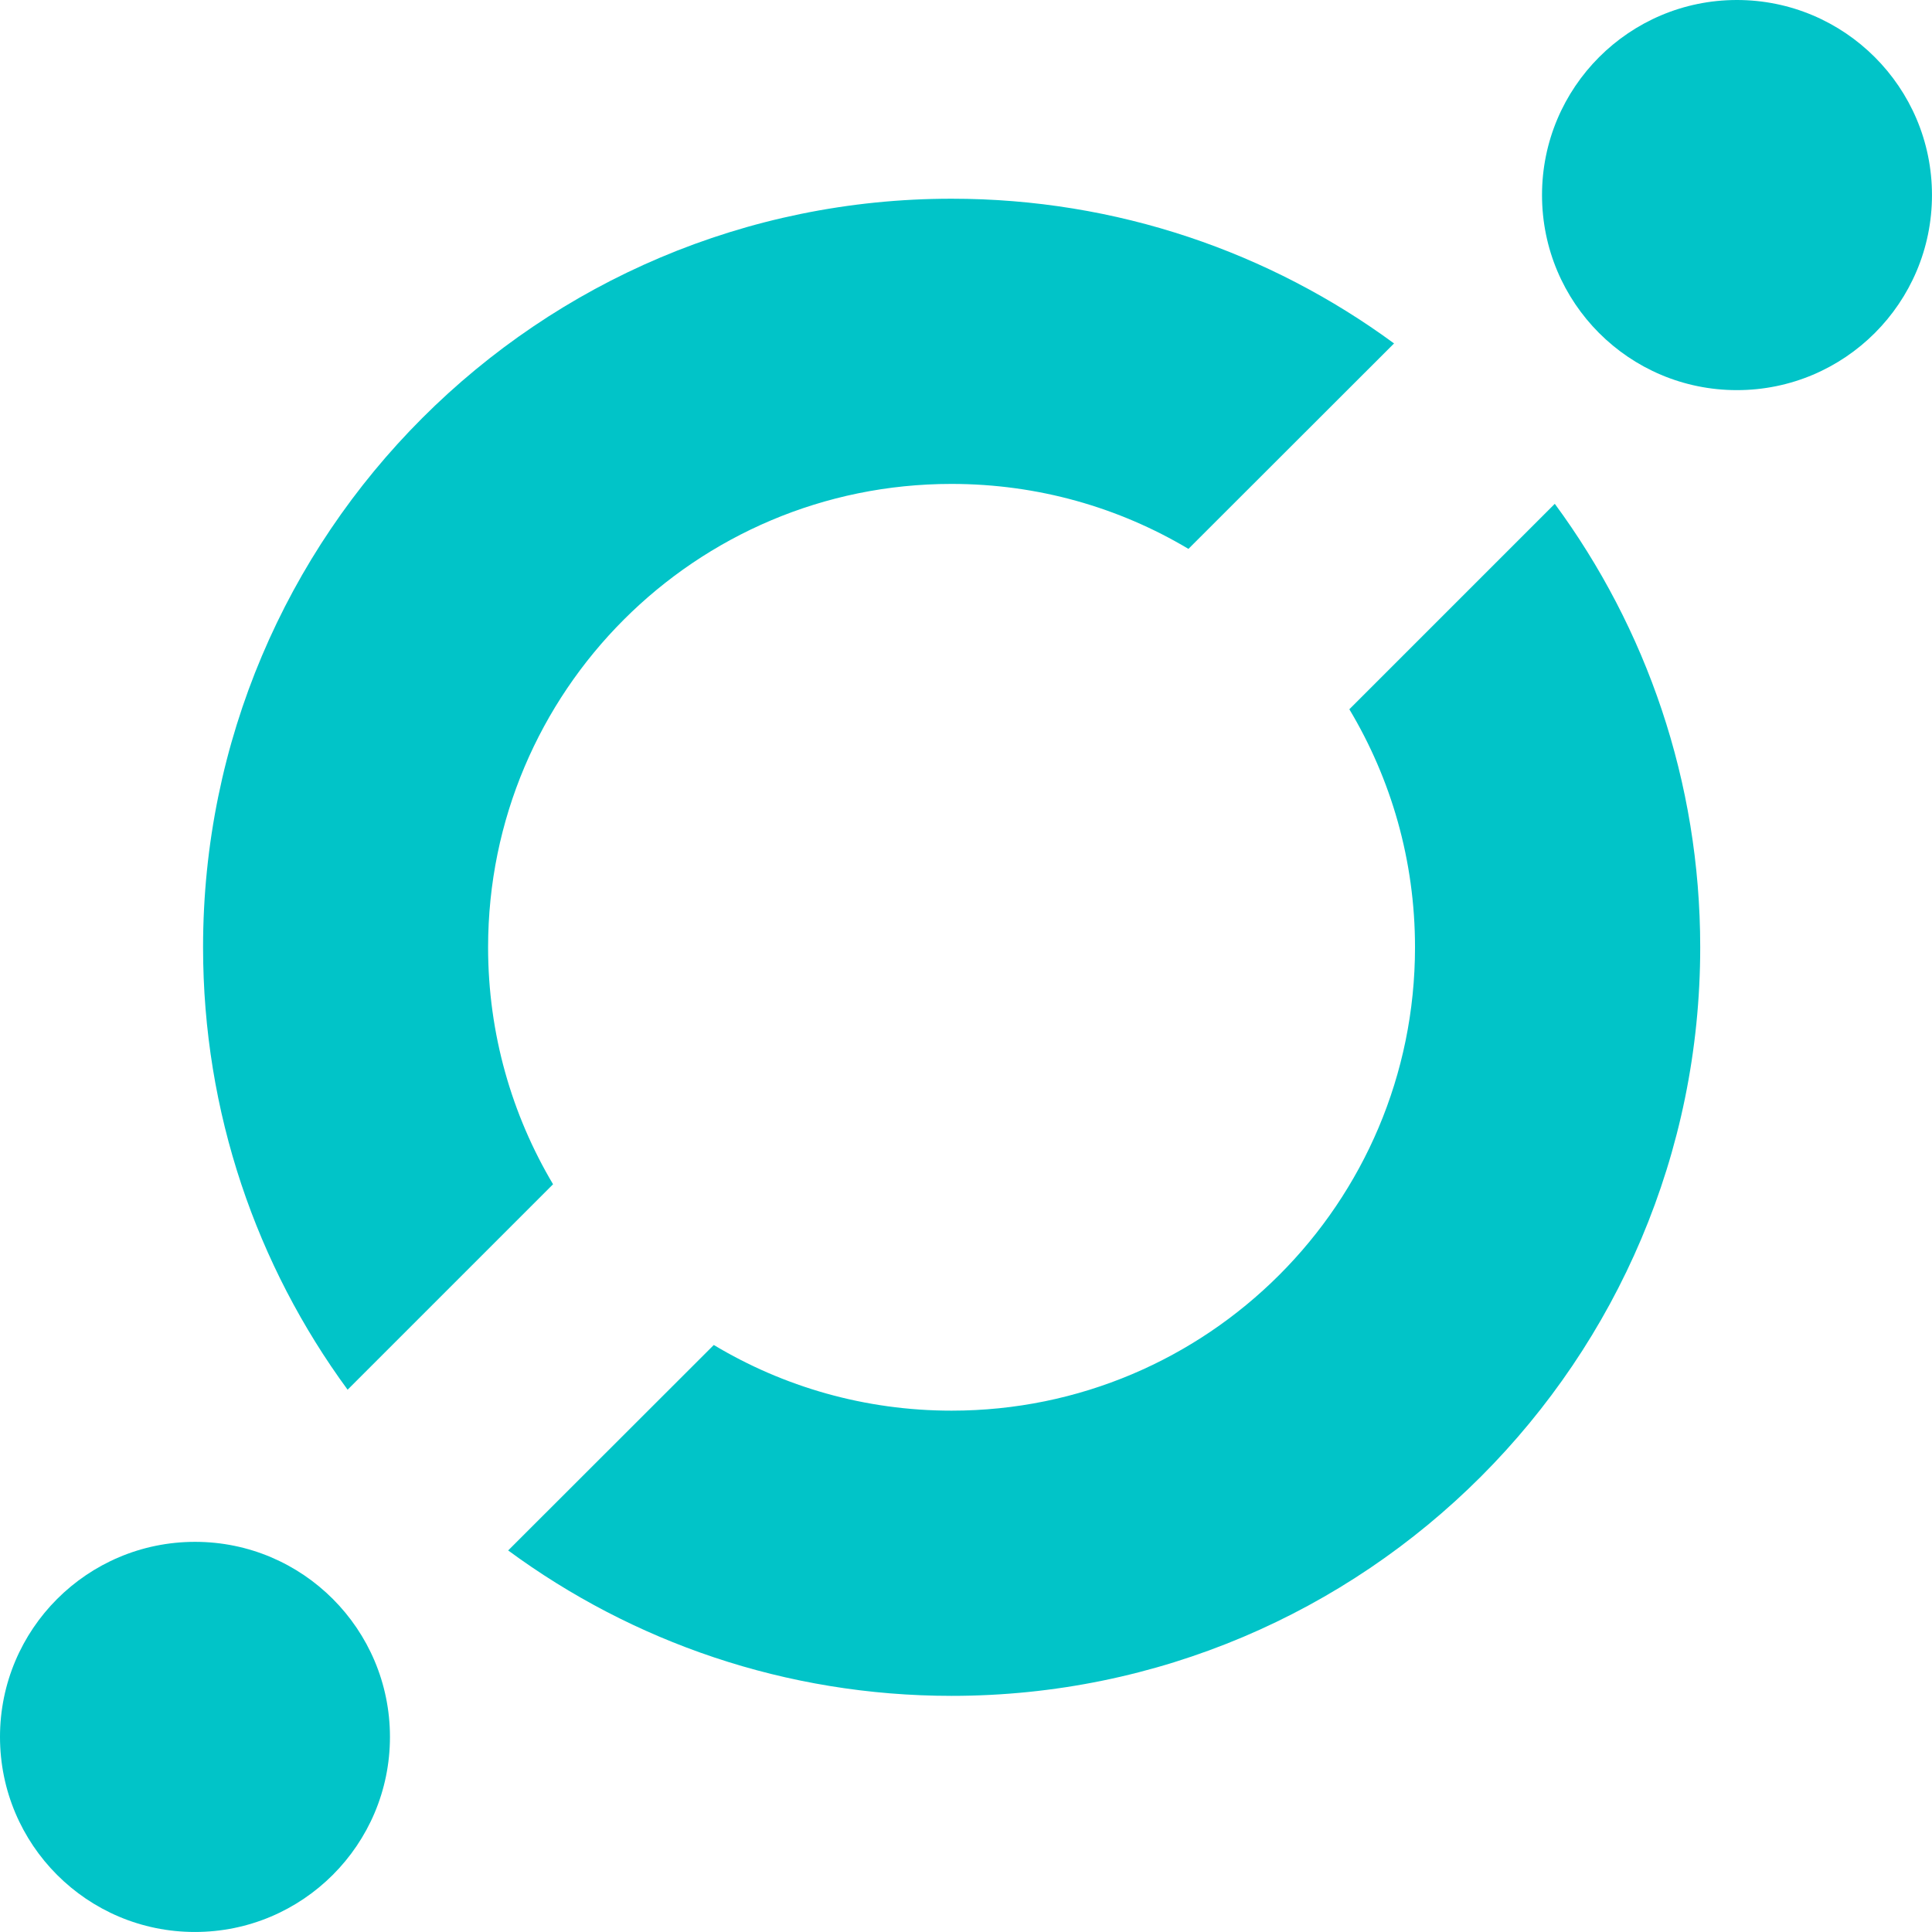 <svg id="Layer_1" xmlns="http://www.w3.org/2000/svg" viewBox="0 0 1097.4 1097.4" width="2500" height="2500"><style>.st0{fill:#01c4c8}</style><title>ICON</title><desc>Created using Figma</desc><g id="ICON"><g id="Group"><g transform="translate(170.342 -488.729)" id="Subtract"><path id="path0_fill" class="st0" d="M633.4 1026.8c0 145.4-117.9 263.2-263.2 263.2-49.4 0-95.6-13.6-135.1-37.3l-116.8 116.7c70.5 51.9 157.6 82.6 251.9 82.6 234.8 0 425.2-190.4 425.2-425.2 0-94.3-30.7-181.4-82.6-251.9L596.1 891.6c23.7 39.6 37.3 85.8 37.3 135.2zm-11.9-343L504.7 800.5c-39.4-23.5-85.4-36.9-134.6-36.9-145.4 0-263.2 117.9-263.2 263.2 0 49.2 13.5 95.2 36.9 134.6L27.1 1278.1c-51.6-70.4-82.1-157.3-82.1-251.3 0-234.8 190.4-425.2 425.2-425.2 94 0 180.9 30.5 251.3 82.2z"/></g><g transform="translate(192.387 -492)" id="Ellipse_2"><path id="path1_fill" class="st0" d="M905 602.8c0 61.2-49.6 110.8-110.8 110.8S683.5 664 683.5 602.8 733.1 492 794.2 492 905 541.6 905 602.8z"/></g><g transform="translate(167 -466.613)" id="Ellipse_2.1"><path id="path1_fill_1_" class="st0" d="M54.5 1453.2c0 61.2-49.6 110.8-110.8 110.8S-167 1514.4-167 1453.2c0-61.2 49.6-110.8 110.8-110.8s110.7 49.7 110.7 110.8z"/></g></g></g></svg>